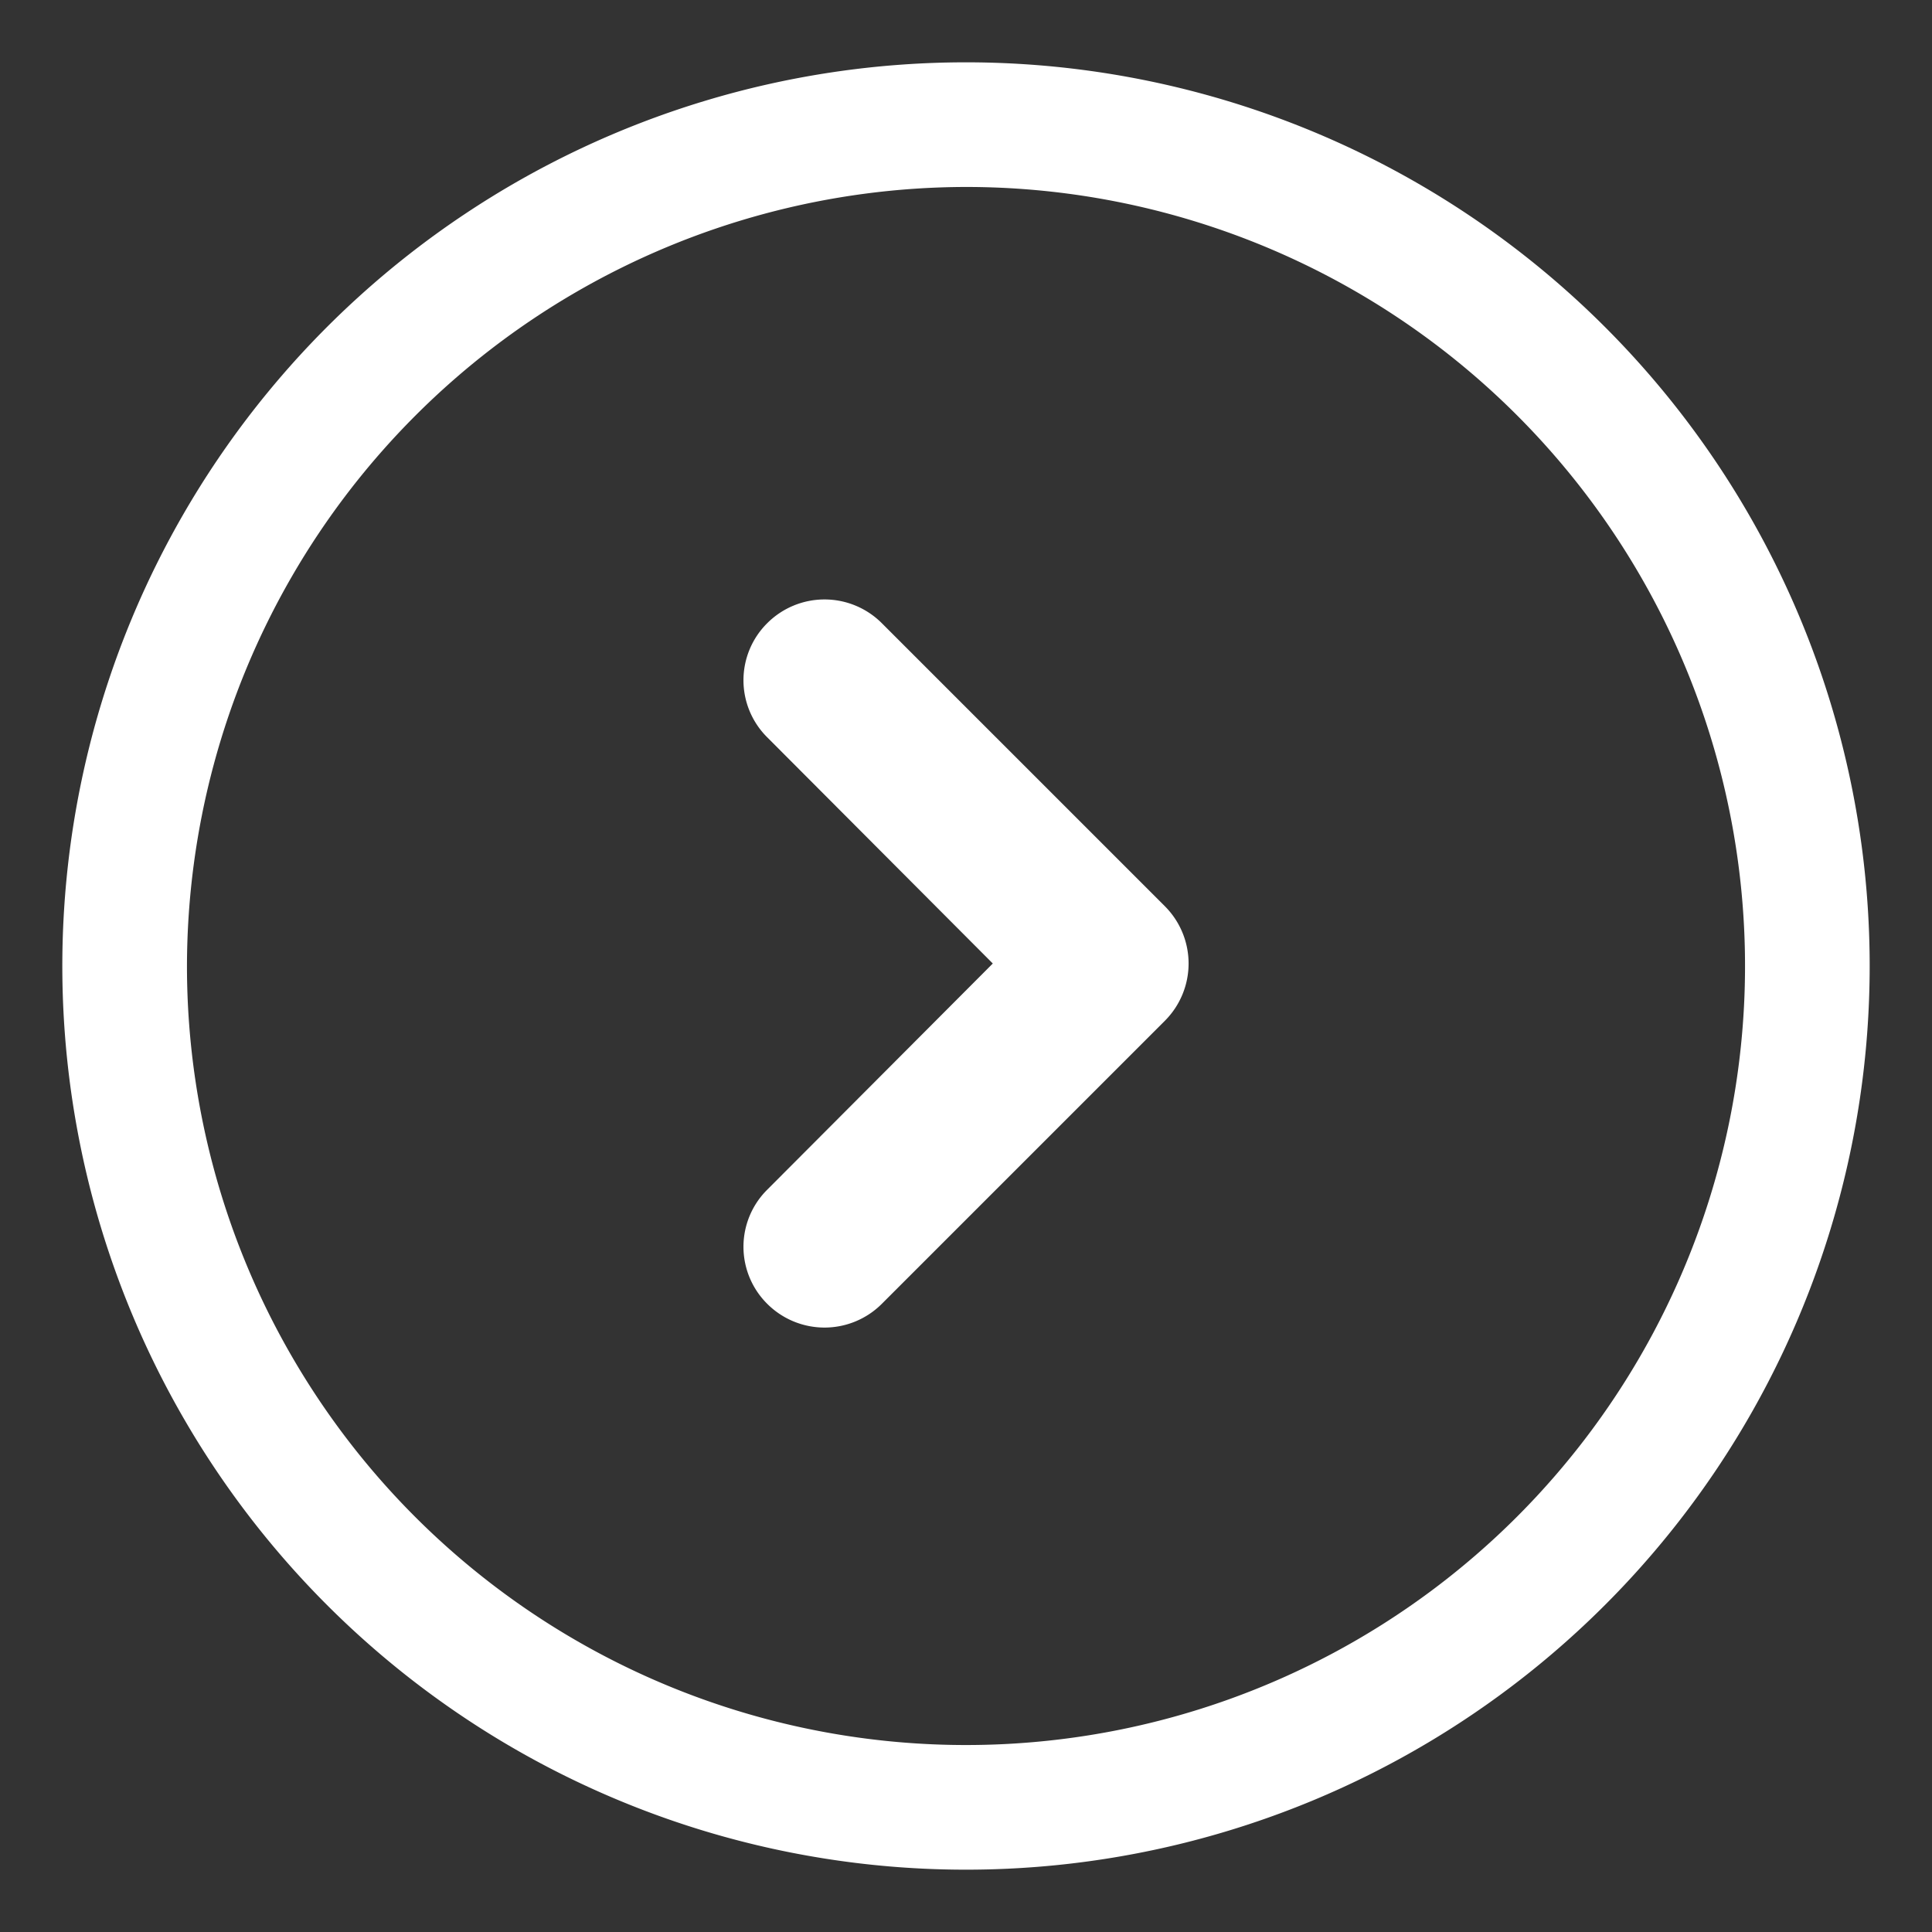 <svg id="Layer_1" data-name="Layer 1" xmlns="http://www.w3.org/2000/svg" viewBox="0 0 31 31"><rect x="0" y="0" width="31" height="31" fill="#333333" stroke="none"/><defs><style>.cls-1{fill:#fff;}</style></defs><path class="cls-1" d="M15.5,3A12.5,12.5,0,1,1,3,15.5,12.52,12.52,0,0,1,15.5,3m0-2A14.5,14.5,0,1,0,30,15.5,14.5,14.5,0,0,0,15.5,1Z"/><path class="cls-1" d="M12.31,10h0a1.29,1.29,0,0,0,0,1.83l3.62,3.63-3.62,3.63a1.29,1.29,0,0,0,0,1.83h0a1.3,1.3,0,0,0,1.84,0l3.62-3.62.92-.92a1.3,1.3,0,0,0,0-1.84L14.15,10A1.3,1.3,0,0,0,12.31,10Z"/></svg>